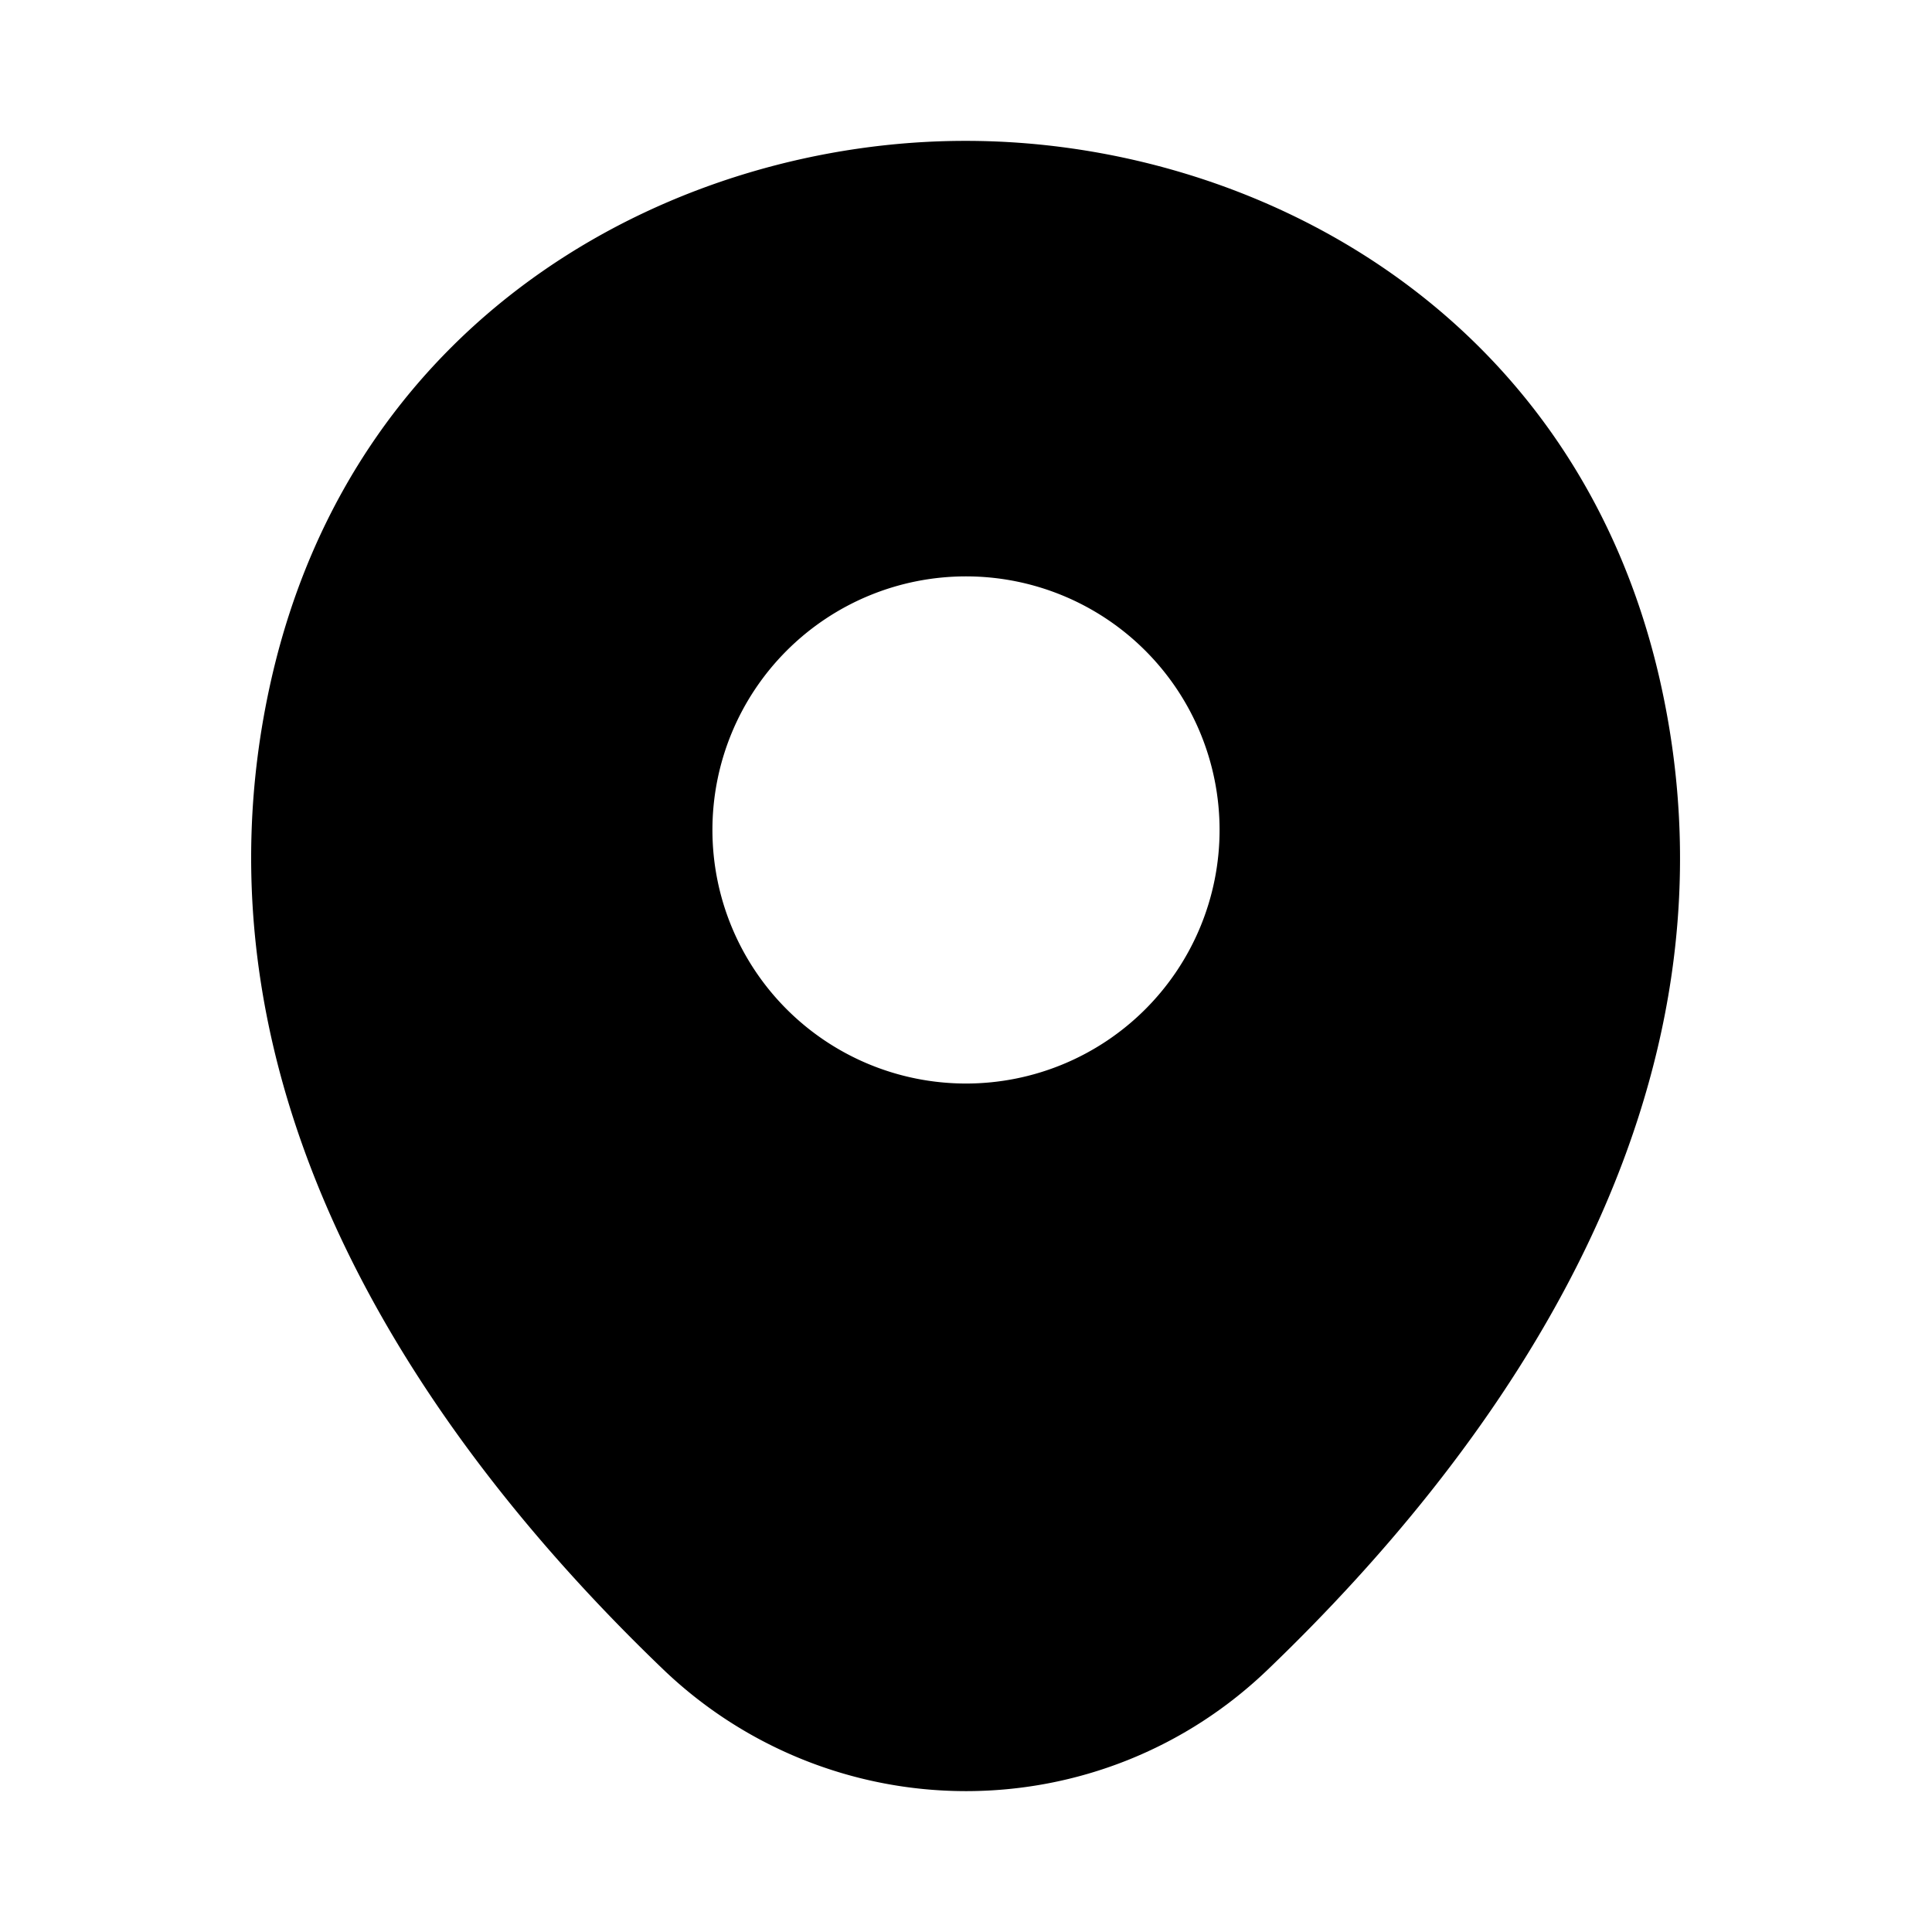 <svg xmlns="http://www.w3.org/2000/svg" width="24" height="24" viewBox="0 0 24 24" fill="none">
    <path fill="currentColor" d="M20.62 8.45c-1.05-4.62-5.08-6.7-8.62-6.7h-.01c-3.53 0-7.57 2.07-8.62 6.69-1.17 5.16 1.99 9.53 4.85 12.28A5.436 5.436 0 0 0 12 22.25c1.36 0 2.72-.51 3.77-1.53 2.86-2.75 6.02-7.11 4.85-12.27ZM12 13.46a3.15 3.15 0 1 1 0-6.3 3.15 3.15 0 0 1 0 6.3Z"/>
</svg>
